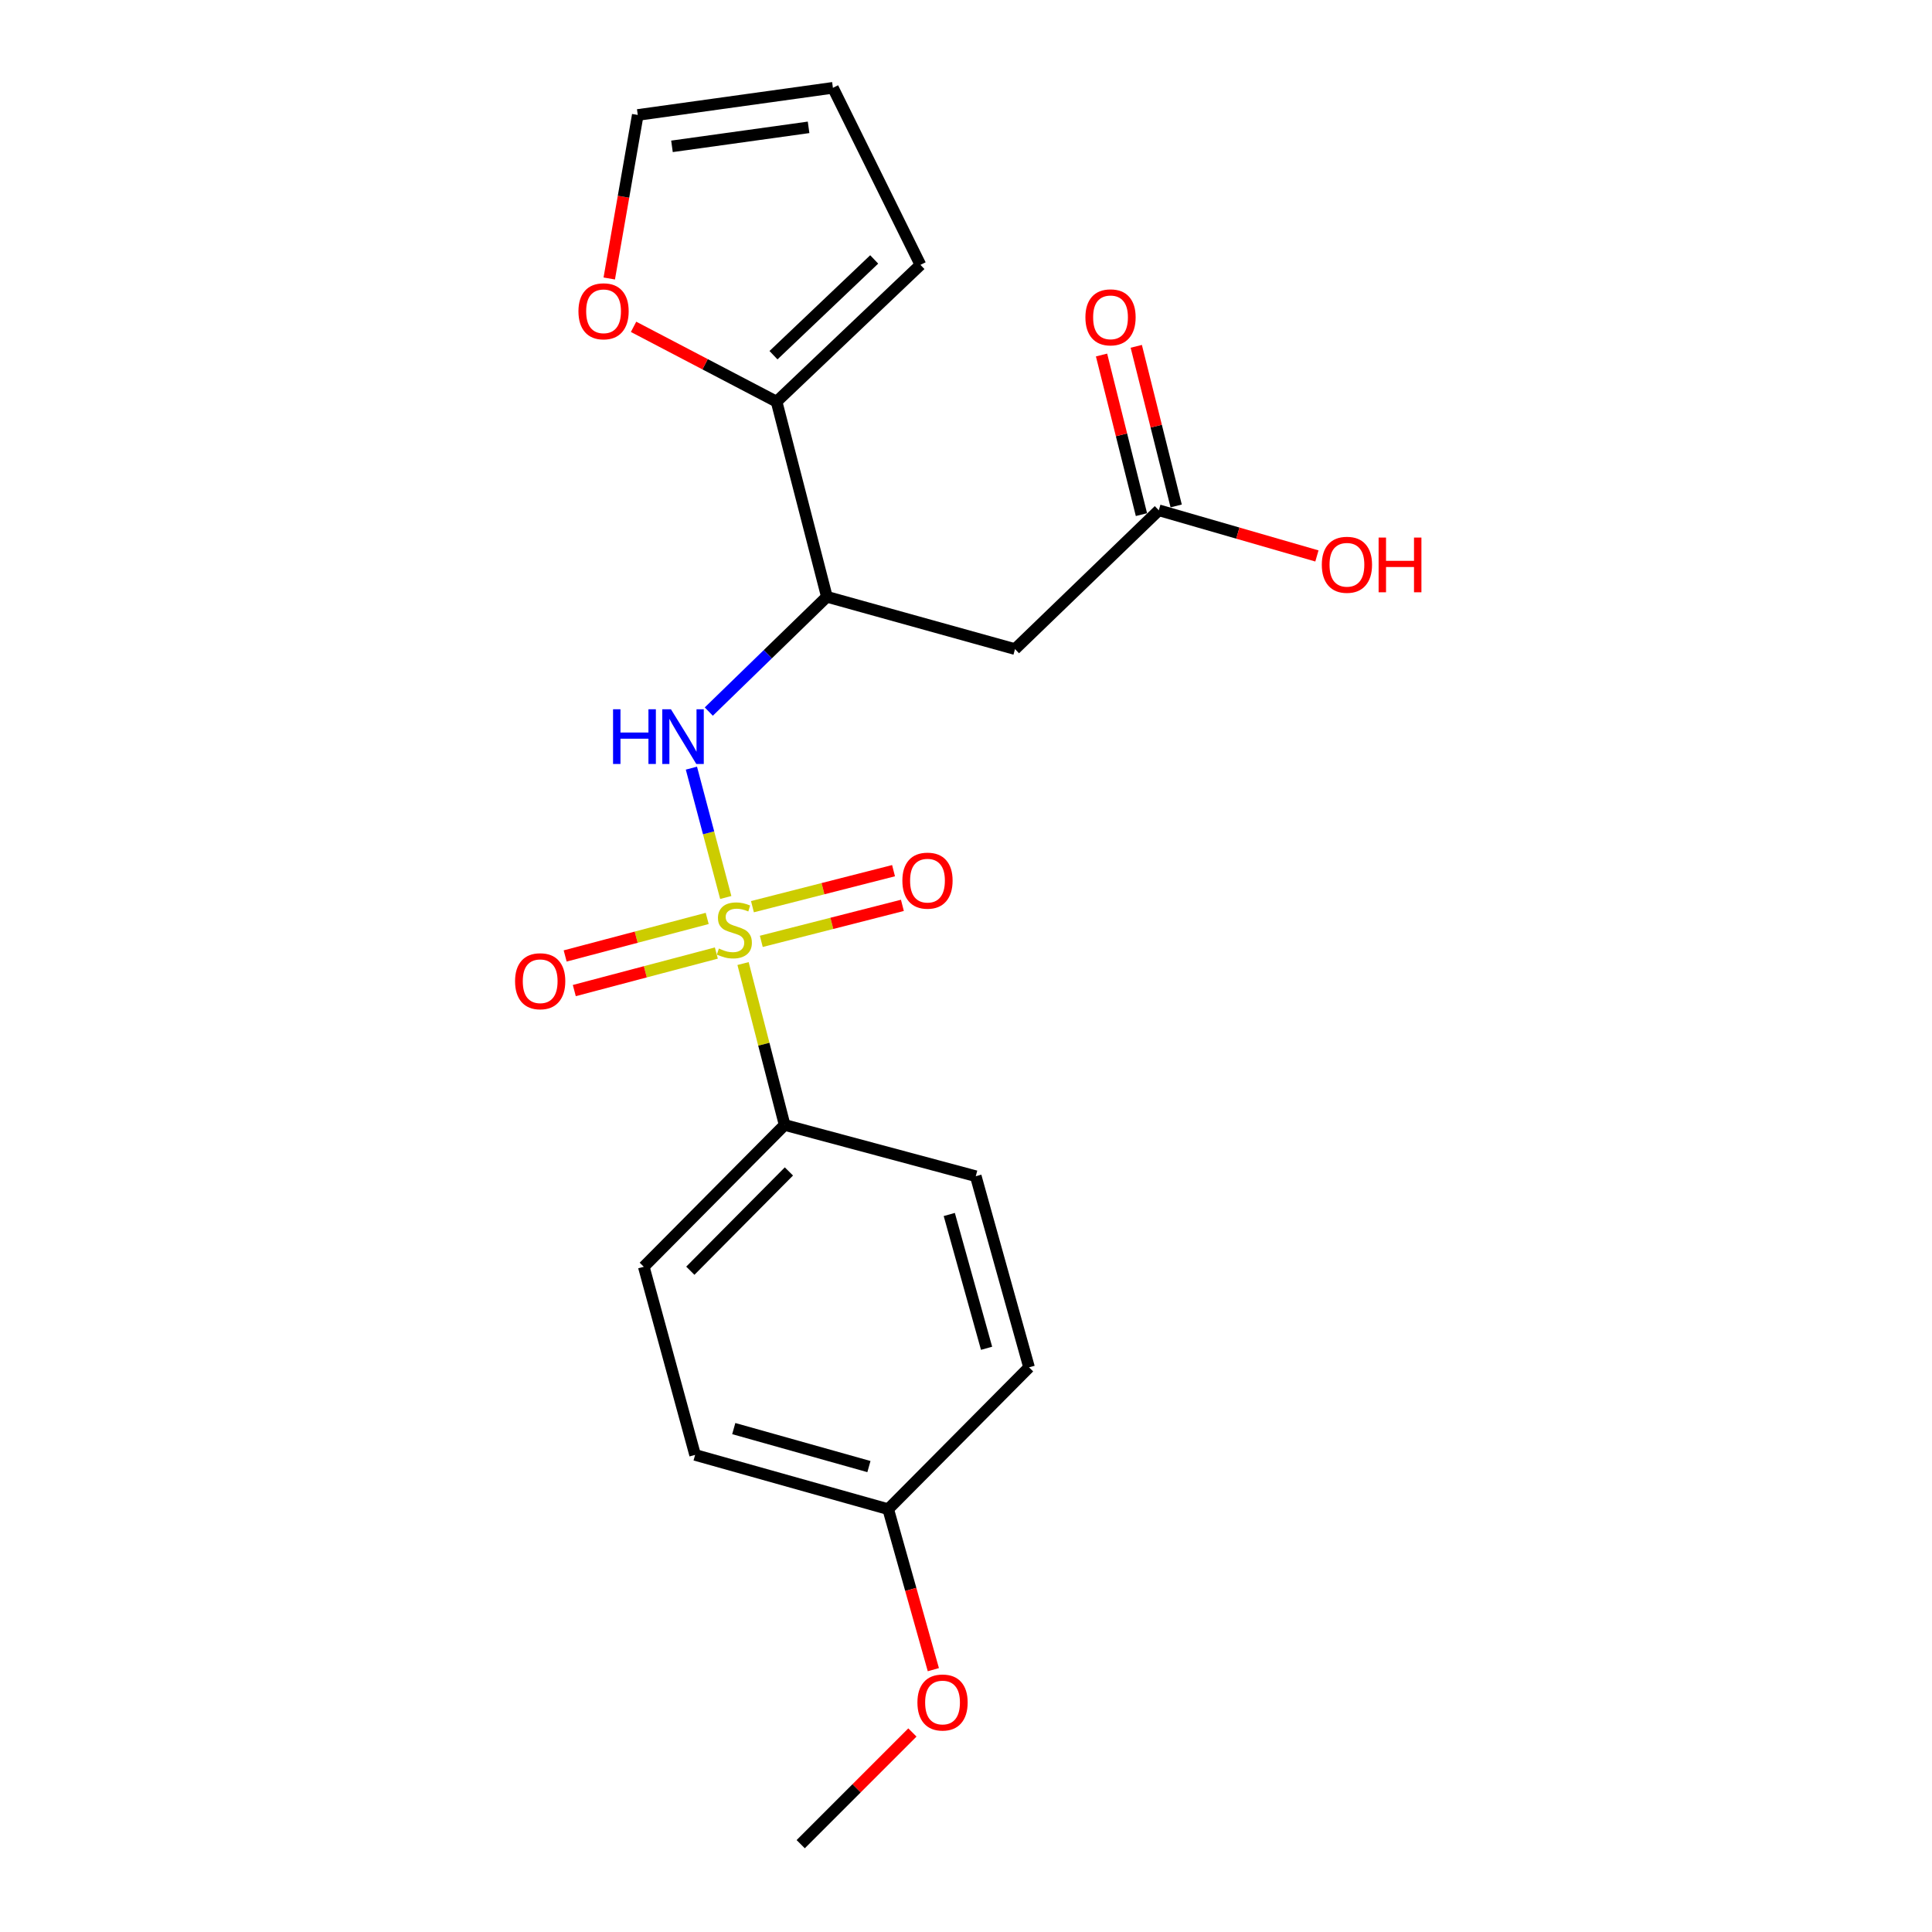 <?xml version='1.0' encoding='iso-8859-1'?>
<svg version='1.1' baseProfile='full'
              xmlns='http://www.w3.org/2000/svg'
                      xmlns:rdkit='http://www.rdkit.org/xml'
                      xmlns:xlink='http://www.w3.org/1999/xlink'
                  xml:space='preserve'
width='1000px' height='1000px' viewBox='0 0 1000 1000'>
<!-- END OF HEADER -->
<rect style='opacity:1.0;fill:#FFFFFF;stroke:none' width='1000' height='1000' x='0' y='0'> </rect>
<path class='bond-0' d='M 375.655,464.539 L 366.762,431.063' style='fill:none;fill-rule:evenodd;stroke:#CCCC00;stroke-width:6px;stroke-linecap:butt;stroke-linejoin:miter;stroke-opacity:1' />
<path class='bond-0' d='M 366.762,431.063 L 357.869,397.587' style='fill:none;fill-rule:evenodd;stroke:#0000FF;stroke-width:6px;stroke-linecap:butt;stroke-linejoin:miter;stroke-opacity:1' />
<path class='bond-4' d='M 384.6,498.733 L 395.363,540.5' style='fill:none;fill-rule:evenodd;stroke:#CCCC00;stroke-width:6px;stroke-linecap:butt;stroke-linejoin:miter;stroke-opacity:1' />
<path class='bond-4' d='M 395.363,540.5 L 406.126,582.267' style='fill:none;fill-rule:evenodd;stroke:#000000;stroke-width:6px;stroke-linecap:butt;stroke-linejoin:miter;stroke-opacity:1' />
<path class='bond-6' d='M 366.047,475.374 L 329.287,485.089' style='fill:none;fill-rule:evenodd;stroke:#CCCC00;stroke-width:6px;stroke-linecap:butt;stroke-linejoin:miter;stroke-opacity:1' />
<path class='bond-6' d='M 329.287,485.089 L 292.526,494.803' style='fill:none;fill-rule:evenodd;stroke:#FF0000;stroke-width:6px;stroke-linecap:butt;stroke-linejoin:miter;stroke-opacity:1' />
<path class='bond-6' d='M 370.781,493.288 L 334.021,503.003' style='fill:none;fill-rule:evenodd;stroke:#CCCC00;stroke-width:6px;stroke-linecap:butt;stroke-linejoin:miter;stroke-opacity:1' />
<path class='bond-6' d='M 334.021,503.003 L 297.26,512.717' style='fill:none;fill-rule:evenodd;stroke:#FF0000;stroke-width:6px;stroke-linecap:butt;stroke-linejoin:miter;stroke-opacity:1' />
<path class='bond-7' d='M 394.043,487.247 L 430.56,477.93' style='fill:none;fill-rule:evenodd;stroke:#CCCC00;stroke-width:6px;stroke-linecap:butt;stroke-linejoin:miter;stroke-opacity:1' />
<path class='bond-7' d='M 430.56,477.93 L 467.076,468.612' style='fill:none;fill-rule:evenodd;stroke:#FF0000;stroke-width:6px;stroke-linecap:butt;stroke-linejoin:miter;stroke-opacity:1' />
<path class='bond-7' d='M 389.462,469.294 L 425.979,459.976' style='fill:none;fill-rule:evenodd;stroke:#CCCC00;stroke-width:6px;stroke-linecap:butt;stroke-linejoin:miter;stroke-opacity:1' />
<path class='bond-7' d='M 425.979,459.976 L 462.496,450.659' style='fill:none;fill-rule:evenodd;stroke:#FF0000;stroke-width:6px;stroke-linecap:butt;stroke-linejoin:miter;stroke-opacity:1' />
<path class='bond-1' d='M 366.871,368.31 L 397.43,338.605' style='fill:none;fill-rule:evenodd;stroke:#0000FF;stroke-width:6px;stroke-linecap:butt;stroke-linejoin:miter;stroke-opacity:1' />
<path class='bond-1' d='M 397.43,338.605 L 427.989,308.899' style='fill:none;fill-rule:evenodd;stroke:#000000;stroke-width:6px;stroke-linecap:butt;stroke-linejoin:miter;stroke-opacity:1' />
<path class='bond-2' d='M 427.989,308.899 L 525.367,335.971' style='fill:none;fill-rule:evenodd;stroke:#000000;stroke-width:6px;stroke-linecap:butt;stroke-linejoin:miter;stroke-opacity:1' />
<path class='bond-3' d='M 427.989,308.899 L 401.957,207.898' style='fill:none;fill-rule:evenodd;stroke:#000000;stroke-width:6px;stroke-linecap:butt;stroke-linejoin:miter;stroke-opacity:1' />
<path class='bond-5' d='M 525.367,335.971 L 599.8,264.122' style='fill:none;fill-rule:evenodd;stroke:#000000;stroke-width:6px;stroke-linecap:butt;stroke-linejoin:miter;stroke-opacity:1' />
<path class='bond-8' d='M 401.957,207.898 L 364.943,188.532' style='fill:none;fill-rule:evenodd;stroke:#000000;stroke-width:6px;stroke-linecap:butt;stroke-linejoin:miter;stroke-opacity:1' />
<path class='bond-8' d='M 364.943,188.532 L 327.929,169.165' style='fill:none;fill-rule:evenodd;stroke:#FF0000;stroke-width:6px;stroke-linecap:butt;stroke-linejoin:miter;stroke-opacity:1' />
<path class='bond-9' d='M 401.957,207.898 L 476.421,137.088' style='fill:none;fill-rule:evenodd;stroke:#000000;stroke-width:6px;stroke-linecap:butt;stroke-linejoin:miter;stroke-opacity:1' />
<path class='bond-9' d='M 400.358,183.85 L 452.483,134.283' style='fill:none;fill-rule:evenodd;stroke:#000000;stroke-width:6px;stroke-linecap:butt;stroke-linejoin:miter;stroke-opacity:1' />
<path class='bond-13' d='M 406.126,582.267 L 333.226,655.681' style='fill:none;fill-rule:evenodd;stroke:#000000;stroke-width:6px;stroke-linecap:butt;stroke-linejoin:miter;stroke-opacity:1' />
<path class='bond-13' d='M 408.338,606.334 L 357.309,657.724' style='fill:none;fill-rule:evenodd;stroke:#000000;stroke-width:6px;stroke-linecap:butt;stroke-linejoin:miter;stroke-opacity:1' />
<path class='bond-14' d='M 406.126,582.267 L 505.057,608.804' style='fill:none;fill-rule:evenodd;stroke:#000000;stroke-width:6px;stroke-linecap:butt;stroke-linejoin:miter;stroke-opacity:1' />
<path class='bond-12' d='M 608.787,261.874 L 598.458,220.567' style='fill:none;fill-rule:evenodd;stroke:#000000;stroke-width:6px;stroke-linecap:butt;stroke-linejoin:miter;stroke-opacity:1' />
<path class='bond-12' d='M 598.458,220.567 L 588.129,179.259' style='fill:none;fill-rule:evenodd;stroke:#FF0000;stroke-width:6px;stroke-linecap:butt;stroke-linejoin:miter;stroke-opacity:1' />
<path class='bond-12' d='M 590.812,266.369 L 580.483,225.062' style='fill:none;fill-rule:evenodd;stroke:#000000;stroke-width:6px;stroke-linecap:butt;stroke-linejoin:miter;stroke-opacity:1' />
<path class='bond-12' d='M 580.483,225.062 L 570.154,183.754' style='fill:none;fill-rule:evenodd;stroke:#FF0000;stroke-width:6px;stroke-linecap:butt;stroke-linejoin:miter;stroke-opacity:1' />
<path class='bond-16' d='M 599.8,264.122 L 640.717,275.94' style='fill:none;fill-rule:evenodd;stroke:#000000;stroke-width:6px;stroke-linecap:butt;stroke-linejoin:miter;stroke-opacity:1' />
<path class='bond-16' d='M 640.717,275.94 L 681.634,287.757' style='fill:none;fill-rule:evenodd;stroke:#FF0000;stroke-width:6px;stroke-linecap:butt;stroke-linejoin:miter;stroke-opacity:1' />
<path class='bond-10' d='M 315.348,144.145 L 322.728,101.825' style='fill:none;fill-rule:evenodd;stroke:#FF0000;stroke-width:6px;stroke-linecap:butt;stroke-linejoin:miter;stroke-opacity:1' />
<path class='bond-10' d='M 322.728,101.825 L 330.107,59.505' style='fill:none;fill-rule:evenodd;stroke:#000000;stroke-width:6px;stroke-linecap:butt;stroke-linejoin:miter;stroke-opacity:1' />
<path class='bond-11' d='M 476.421,137.088 L 431.118,45.455' style='fill:none;fill-rule:evenodd;stroke:#000000;stroke-width:6px;stroke-linecap:butt;stroke-linejoin:miter;stroke-opacity:1' />
<path class='bond-22' d='M 330.107,59.505 L 431.118,45.455' style='fill:none;fill-rule:evenodd;stroke:#000000;stroke-width:6px;stroke-linecap:butt;stroke-linejoin:miter;stroke-opacity:1' />
<path class='bond-22' d='M 347.812,75.749 L 418.52,65.914' style='fill:none;fill-rule:evenodd;stroke:#000000;stroke-width:6px;stroke-linecap:butt;stroke-linejoin:miter;stroke-opacity:1' />
<path class='bond-18' d='M 333.226,655.681 L 359.784,753.058' style='fill:none;fill-rule:evenodd;stroke:#000000;stroke-width:6px;stroke-linecap:butt;stroke-linejoin:miter;stroke-opacity:1' />
<path class='bond-17' d='M 505.057,608.804 L 532.634,707.735' style='fill:none;fill-rule:evenodd;stroke:#000000;stroke-width:6px;stroke-linecap:butt;stroke-linejoin:miter;stroke-opacity:1' />
<path class='bond-17' d='M 491.346,628.618 L 510.649,697.871' style='fill:none;fill-rule:evenodd;stroke:#000000;stroke-width:6px;stroke-linecap:butt;stroke-linejoin:miter;stroke-opacity:1' />
<path class='bond-15' d='M 459.735,781.15 L 532.634,707.735' style='fill:none;fill-rule:evenodd;stroke:#000000;stroke-width:6px;stroke-linecap:butt;stroke-linejoin:miter;stroke-opacity:1' />
<path class='bond-19' d='M 459.735,781.15 L 471.417,822.682' style='fill:none;fill-rule:evenodd;stroke:#000000;stroke-width:6px;stroke-linecap:butt;stroke-linejoin:miter;stroke-opacity:1' />
<path class='bond-19' d='M 471.417,822.682 L 483.099,864.215' style='fill:none;fill-rule:evenodd;stroke:#FF0000;stroke-width:6px;stroke-linecap:butt;stroke-linejoin:miter;stroke-opacity:1' />
<path class='bond-21' d='M 459.735,781.15 L 359.784,753.058' style='fill:none;fill-rule:evenodd;stroke:#000000;stroke-width:6px;stroke-linecap:butt;stroke-linejoin:miter;stroke-opacity:1' />
<path class='bond-21' d='M 449.755,759.098 L 379.79,739.435' style='fill:none;fill-rule:evenodd;stroke:#000000;stroke-width:6px;stroke-linecap:butt;stroke-linejoin:miter;stroke-opacity:1' />
<path class='bond-20' d='M 472.261,896.727 L 443.352,925.636' style='fill:none;fill-rule:evenodd;stroke:#FF0000;stroke-width:6px;stroke-linecap:butt;stroke-linejoin:miter;stroke-opacity:1' />
<path class='bond-20' d='M 443.352,925.636 L 414.443,954.545' style='fill:none;fill-rule:evenodd;stroke:#000000;stroke-width:6px;stroke-linecap:butt;stroke-linejoin:miter;stroke-opacity:1' />
<path  class='atom-0' d='M 372.093 490.965
Q 372.413 491.085, 373.733 491.645
Q 375.053 492.205, 376.493 492.565
Q 377.973 492.885, 379.413 492.885
Q 382.093 492.885, 383.653 491.605
Q 385.213 490.285, 385.213 488.005
Q 385.213 486.445, 384.413 485.485
Q 383.653 484.525, 382.453 484.005
Q 381.253 483.485, 379.253 482.885
Q 376.733 482.125, 375.213 481.405
Q 373.733 480.685, 372.653 479.165
Q 371.613 477.645, 371.613 475.085
Q 371.613 471.525, 374.013 469.325
Q 376.453 467.125, 381.253 467.125
Q 384.533 467.125, 388.253 468.685
L 387.333 471.765
Q 383.933 470.365, 381.373 470.365
Q 378.613 470.365, 377.093 471.525
Q 375.573 472.645, 375.613 474.605
Q 375.613 476.125, 376.373 477.045
Q 377.173 477.965, 378.293 478.485
Q 379.453 479.005, 381.373 479.605
Q 383.933 480.405, 385.453 481.205
Q 386.973 482.005, 388.053 483.645
Q 389.173 485.245, 389.173 488.005
Q 389.173 491.925, 386.533 494.045
Q 383.933 496.125, 379.573 496.125
Q 377.053 496.125, 375.133 495.565
Q 373.253 495.045, 371.013 494.125
L 372.093 490.965
' fill='#CCCC00'/>
<path  class='atom-1' d='M 317.315 367.113
L 321.155 367.113
L 321.155 379.153
L 335.635 379.153
L 335.635 367.113
L 339.475 367.113
L 339.475 395.433
L 335.635 395.433
L 335.635 382.353
L 321.155 382.353
L 321.155 395.433
L 317.315 395.433
L 317.315 367.113
' fill='#0000FF'/>
<path  class='atom-1' d='M 347.275 367.113
L 356.555 382.113
Q 357.475 383.593, 358.955 386.273
Q 360.435 388.953, 360.515 389.113
L 360.515 367.113
L 364.275 367.113
L 364.275 395.433
L 360.395 395.433
L 350.435 379.033
Q 349.275 377.113, 348.035 374.913
Q 346.835 372.713, 346.475 372.033
L 346.475 395.433
L 342.795 395.433
L 342.795 367.113
L 347.275 367.113
' fill='#0000FF'/>
<path  class='atom-7' d='M 266.596 507.883
Q 266.596 501.083, 269.956 497.283
Q 273.316 493.483, 279.596 493.483
Q 285.876 493.483, 289.236 497.283
Q 292.596 501.083, 292.596 507.883
Q 292.596 514.763, 289.196 518.683
Q 285.796 522.563, 279.596 522.563
Q 273.356 522.563, 269.956 518.683
Q 266.596 514.803, 266.596 507.883
M 279.596 519.363
Q 283.916 519.363, 286.236 516.483
Q 288.596 513.563, 288.596 507.883
Q 288.596 502.323, 286.236 499.523
Q 283.916 496.683, 279.596 496.683
Q 275.276 496.683, 272.916 499.483
Q 270.596 502.283, 270.596 507.883
Q 270.596 513.603, 272.916 516.483
Q 275.276 519.363, 279.596 519.363
' fill='#FF0000'/>
<path  class='atom-8' d='M 467.065 455.817
Q 467.065 449.017, 470.425 445.217
Q 473.785 441.417, 480.065 441.417
Q 486.345 441.417, 489.705 445.217
Q 493.065 449.017, 493.065 455.817
Q 493.065 462.697, 489.665 466.617
Q 486.265 470.497, 480.065 470.497
Q 473.825 470.497, 470.425 466.617
Q 467.065 462.737, 467.065 455.817
M 480.065 467.297
Q 484.385 467.297, 486.705 464.417
Q 489.065 461.497, 489.065 455.817
Q 489.065 450.257, 486.705 447.457
Q 484.385 444.617, 480.065 444.617
Q 475.745 444.617, 473.385 447.417
Q 471.065 450.217, 471.065 455.817
Q 471.065 461.537, 473.385 464.417
Q 475.745 467.297, 480.065 467.297
' fill='#FF0000'/>
<path  class='atom-9' d='M 299.402 161.122
Q 299.402 154.322, 302.762 150.522
Q 306.122 146.722, 312.402 146.722
Q 318.682 146.722, 322.042 150.522
Q 325.402 154.322, 325.402 161.122
Q 325.402 168.002, 322.002 171.922
Q 318.602 175.802, 312.402 175.802
Q 306.162 175.802, 302.762 171.922
Q 299.402 168.042, 299.402 161.122
M 312.402 172.602
Q 316.722 172.602, 319.042 169.722
Q 321.402 166.802, 321.402 161.122
Q 321.402 155.562, 319.042 152.762
Q 316.722 149.922, 312.402 149.922
Q 308.082 149.922, 305.722 152.722
Q 303.402 155.522, 303.402 161.122
Q 303.402 166.842, 305.722 169.722
Q 308.082 172.602, 312.402 172.602
' fill='#FF0000'/>
<path  class='atom-13' d='M 561.807 164.251
Q 561.807 157.451, 565.167 153.651
Q 568.527 149.851, 574.807 149.851
Q 581.087 149.851, 584.447 153.651
Q 587.807 157.451, 587.807 164.251
Q 587.807 171.131, 584.407 175.051
Q 581.007 178.931, 574.807 178.931
Q 568.567 178.931, 565.167 175.051
Q 561.807 171.171, 561.807 164.251
M 574.807 175.731
Q 579.127 175.731, 581.447 172.851
Q 583.807 169.931, 583.807 164.251
Q 583.807 158.691, 581.447 155.891
Q 579.127 153.051, 574.807 153.051
Q 570.487 153.051, 568.127 155.851
Q 565.807 158.651, 565.807 164.251
Q 565.807 169.971, 568.127 172.851
Q 570.487 175.731, 574.807 175.731
' fill='#FF0000'/>
<path  class='atom-17' d='M 684.167 292.324
Q 684.167 285.524, 687.527 281.724
Q 690.887 277.924, 697.167 277.924
Q 703.447 277.924, 706.807 281.724
Q 710.167 285.524, 710.167 292.324
Q 710.167 299.204, 706.767 303.124
Q 703.367 307.004, 697.167 307.004
Q 690.927 307.004, 687.527 303.124
Q 684.167 299.244, 684.167 292.324
M 697.167 303.804
Q 701.487 303.804, 703.807 300.924
Q 706.167 298.004, 706.167 292.324
Q 706.167 286.764, 703.807 283.964
Q 701.487 281.124, 697.167 281.124
Q 692.847 281.124, 690.487 283.924
Q 688.167 286.724, 688.167 292.324
Q 688.167 298.044, 690.487 300.924
Q 692.847 303.804, 697.167 303.804
' fill='#FF0000'/>
<path  class='atom-17' d='M 713.567 278.244
L 717.407 278.244
L 717.407 290.284
L 731.887 290.284
L 731.887 278.244
L 735.727 278.244
L 735.727 306.564
L 731.887 306.564
L 731.887 293.484
L 717.407 293.484
L 717.407 306.564
L 713.567 306.564
L 713.567 278.244
' fill='#FF0000'/>
<path  class='atom-20' d='M 474.857 881.211
Q 474.857 874.411, 478.217 870.611
Q 481.577 866.811, 487.857 866.811
Q 494.137 866.811, 497.497 870.611
Q 500.857 874.411, 500.857 881.211
Q 500.857 888.091, 497.457 892.011
Q 494.057 895.891, 487.857 895.891
Q 481.617 895.891, 478.217 892.011
Q 474.857 888.131, 474.857 881.211
M 487.857 892.691
Q 492.177 892.691, 494.497 889.811
Q 496.857 886.891, 496.857 881.211
Q 496.857 875.651, 494.497 872.851
Q 492.177 870.011, 487.857 870.011
Q 483.537 870.011, 481.177 872.811
Q 478.857 875.611, 478.857 881.211
Q 478.857 886.931, 481.177 889.811
Q 483.537 892.691, 487.857 892.691
' fill='#FF0000'/>
</svg>
